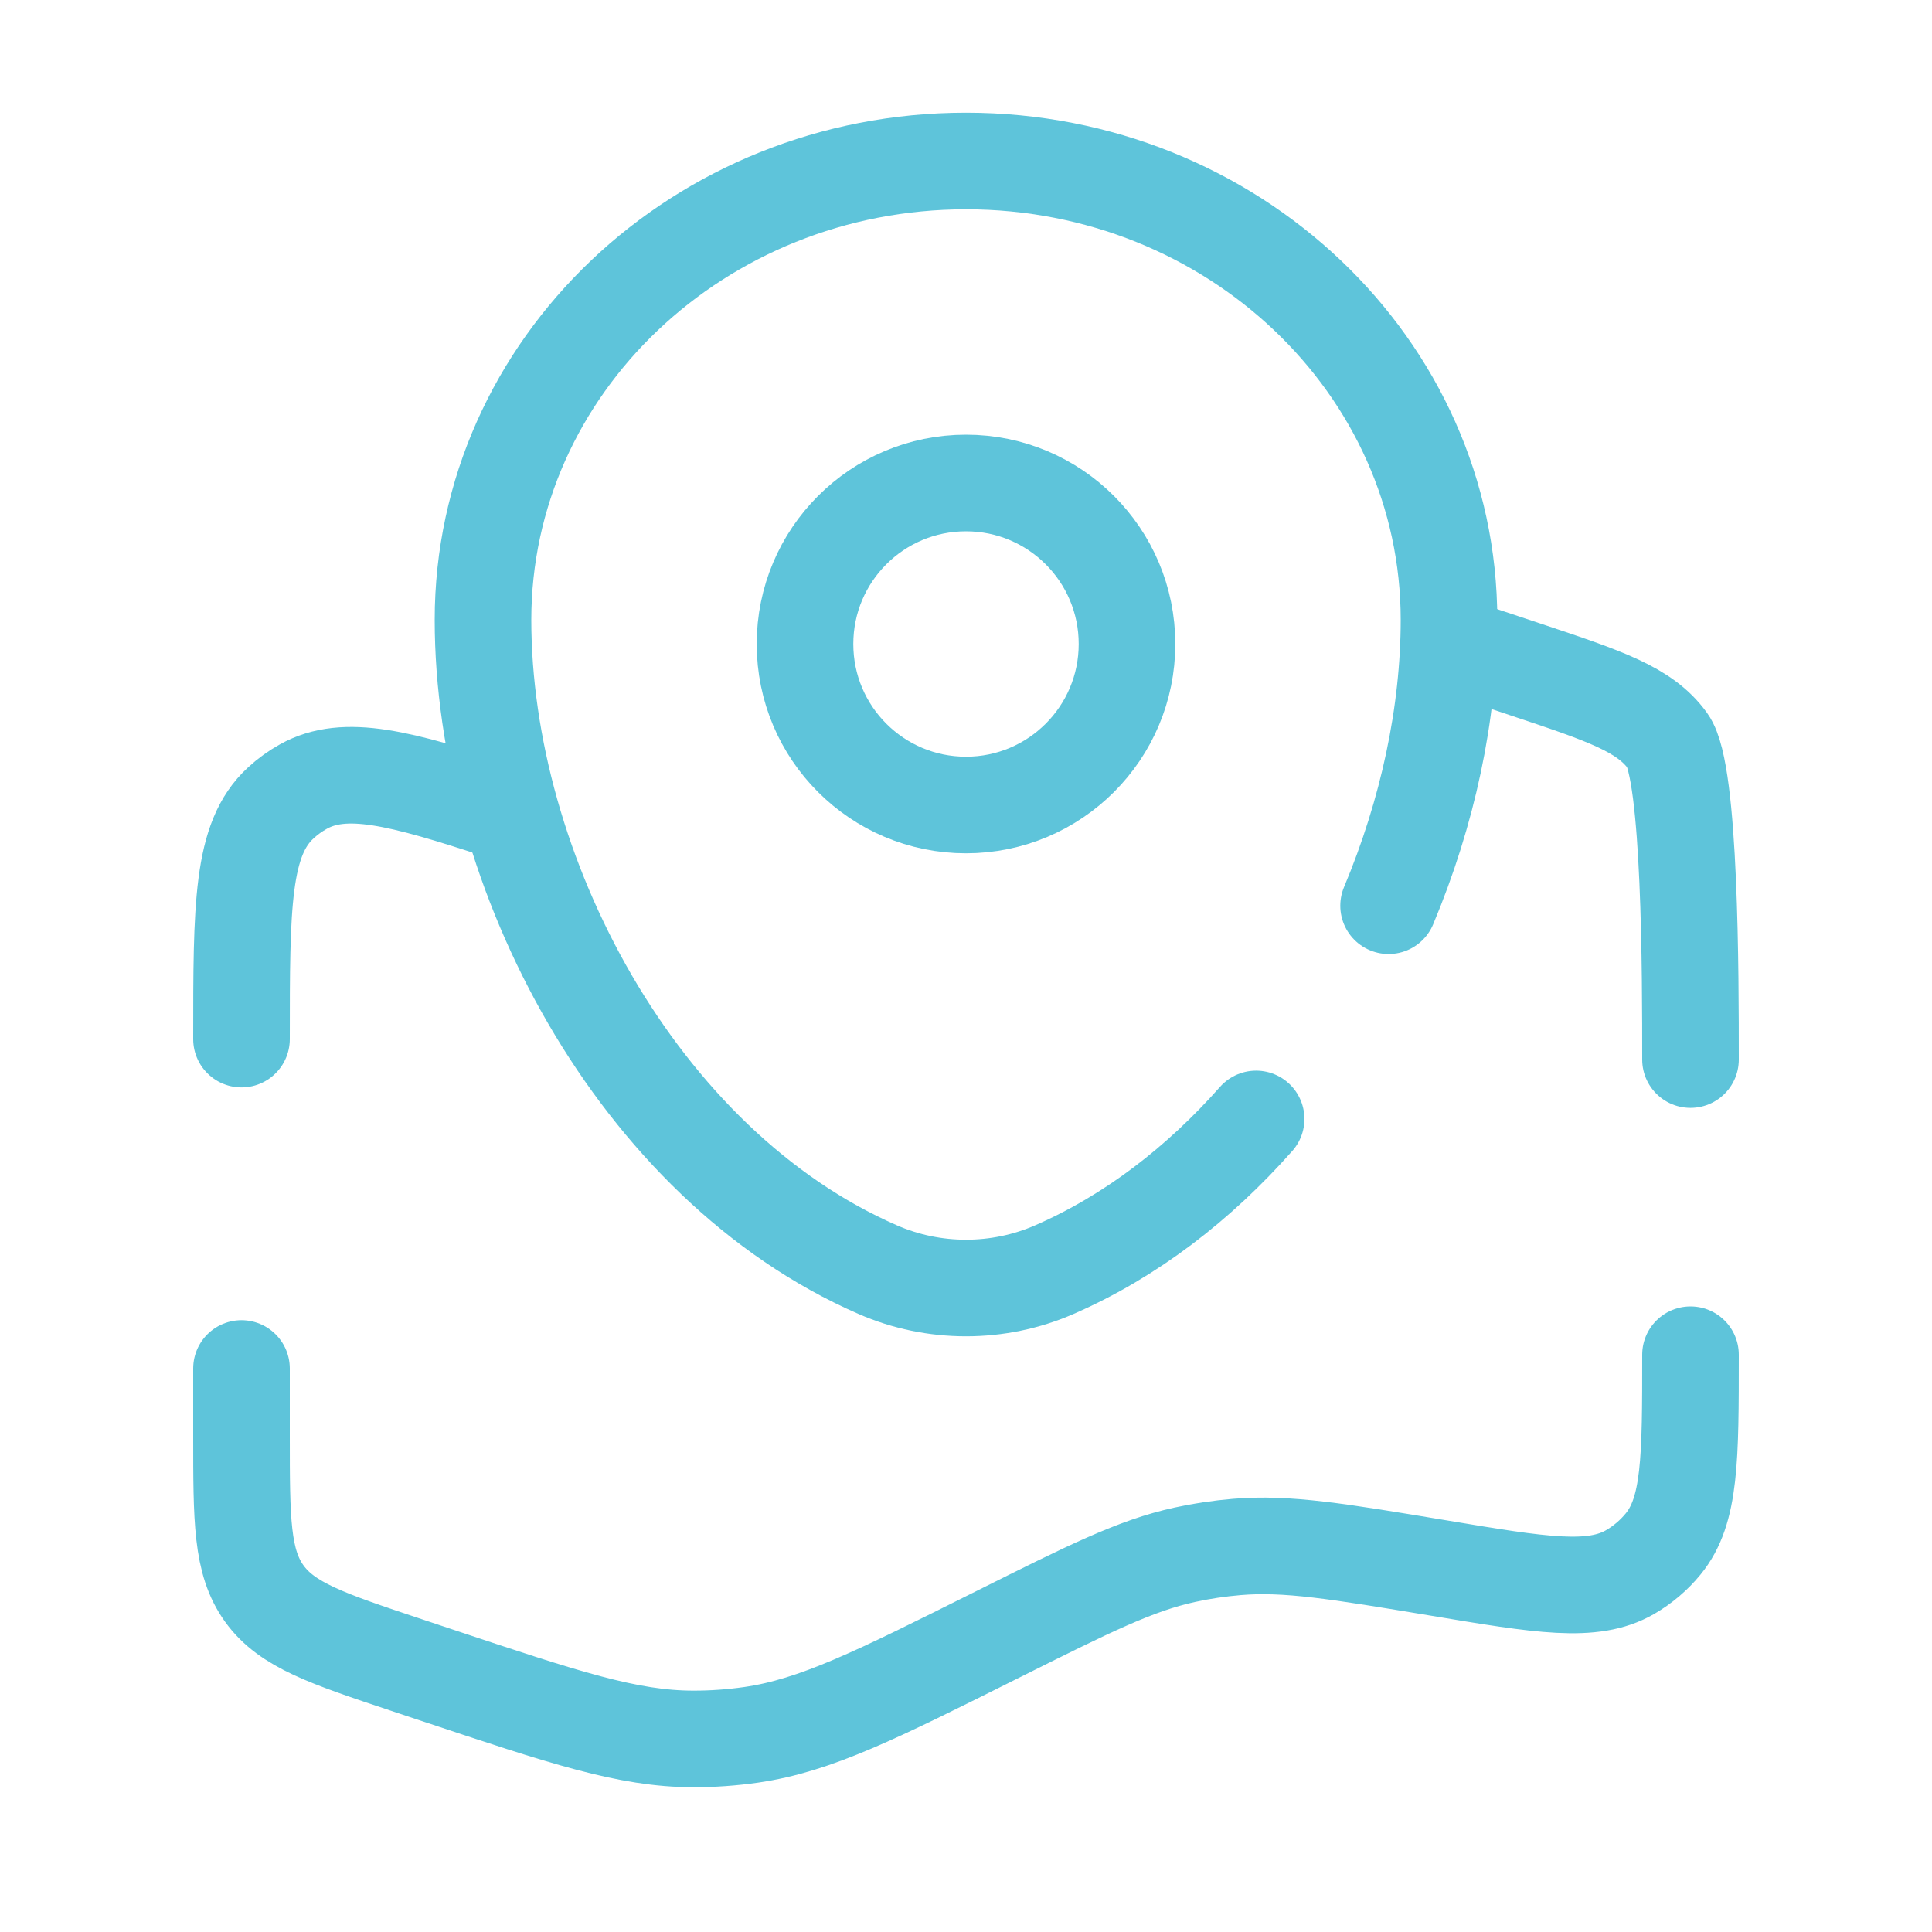 <svg width="30" height="30" viewBox="0 0 30 30" fill="none" xmlns="http://www.w3.org/2000/svg">
<path d="M26.25 16.453C26.25 15.148 26.25 11.996 25.896 11.505C25.542 11.014 24.923 10.808 23.686 10.395L22.5 10M26.25 21.036C26.25 22.65 26.25 23.457 25.825 23.975C25.681 24.151 25.506 24.299 25.309 24.413C24.728 24.746 23.932 24.614 22.34 24.348C20.77 24.087 19.984 23.956 19.206 24.021C18.933 24.044 18.662 24.084 18.394 24.143C17.631 24.31 16.912 24.669 15.476 25.387C13.601 26.325 12.664 26.793 11.666 26.938C11.366 26.981 11.062 27.003 10.759 27.002C9.75 27 8.765 26.672 6.794 26.015L6.314 25.855C5.077 25.442 4.458 25.236 4.104 24.745C3.75 24.254 3.75 23.602 3.75 22.297V21.25M3.75 16.135C3.75 14.061 3.75 13.025 4.361 12.467C4.467 12.369 4.585 12.284 4.711 12.214C5.355 11.855 6.207 12.077 7.779 12.594" stroke="#5EC4DA" stroke-width="1.5" stroke-linecap="round"/>
<path d="M21.562 14.064C22.169 12.617 22.5 11.076 22.5 9.625C22.5 5.69 19.142 2.5 15 2.5C10.858 2.5 7.5 5.69 7.5 9.625C7.5 13.53 9.894 18.086 13.629 19.715C14.499 20.095 15.501 20.095 16.372 19.715C17.564 19.195 18.62 18.376 19.505 17.375" stroke="#5EC4DA" stroke-width="1.5" stroke-linecap="round"/>
<path d="M15 12.5C16.381 12.5 17.5 11.381 17.5 10C17.5 8.619 16.381 7.5 15 7.5C13.619 7.5 12.5 8.619 12.5 10C12.5 11.381 13.619 12.5 15 12.5Z" stroke="#5EC4DA" stroke-width="1.5"/>
</svg>
